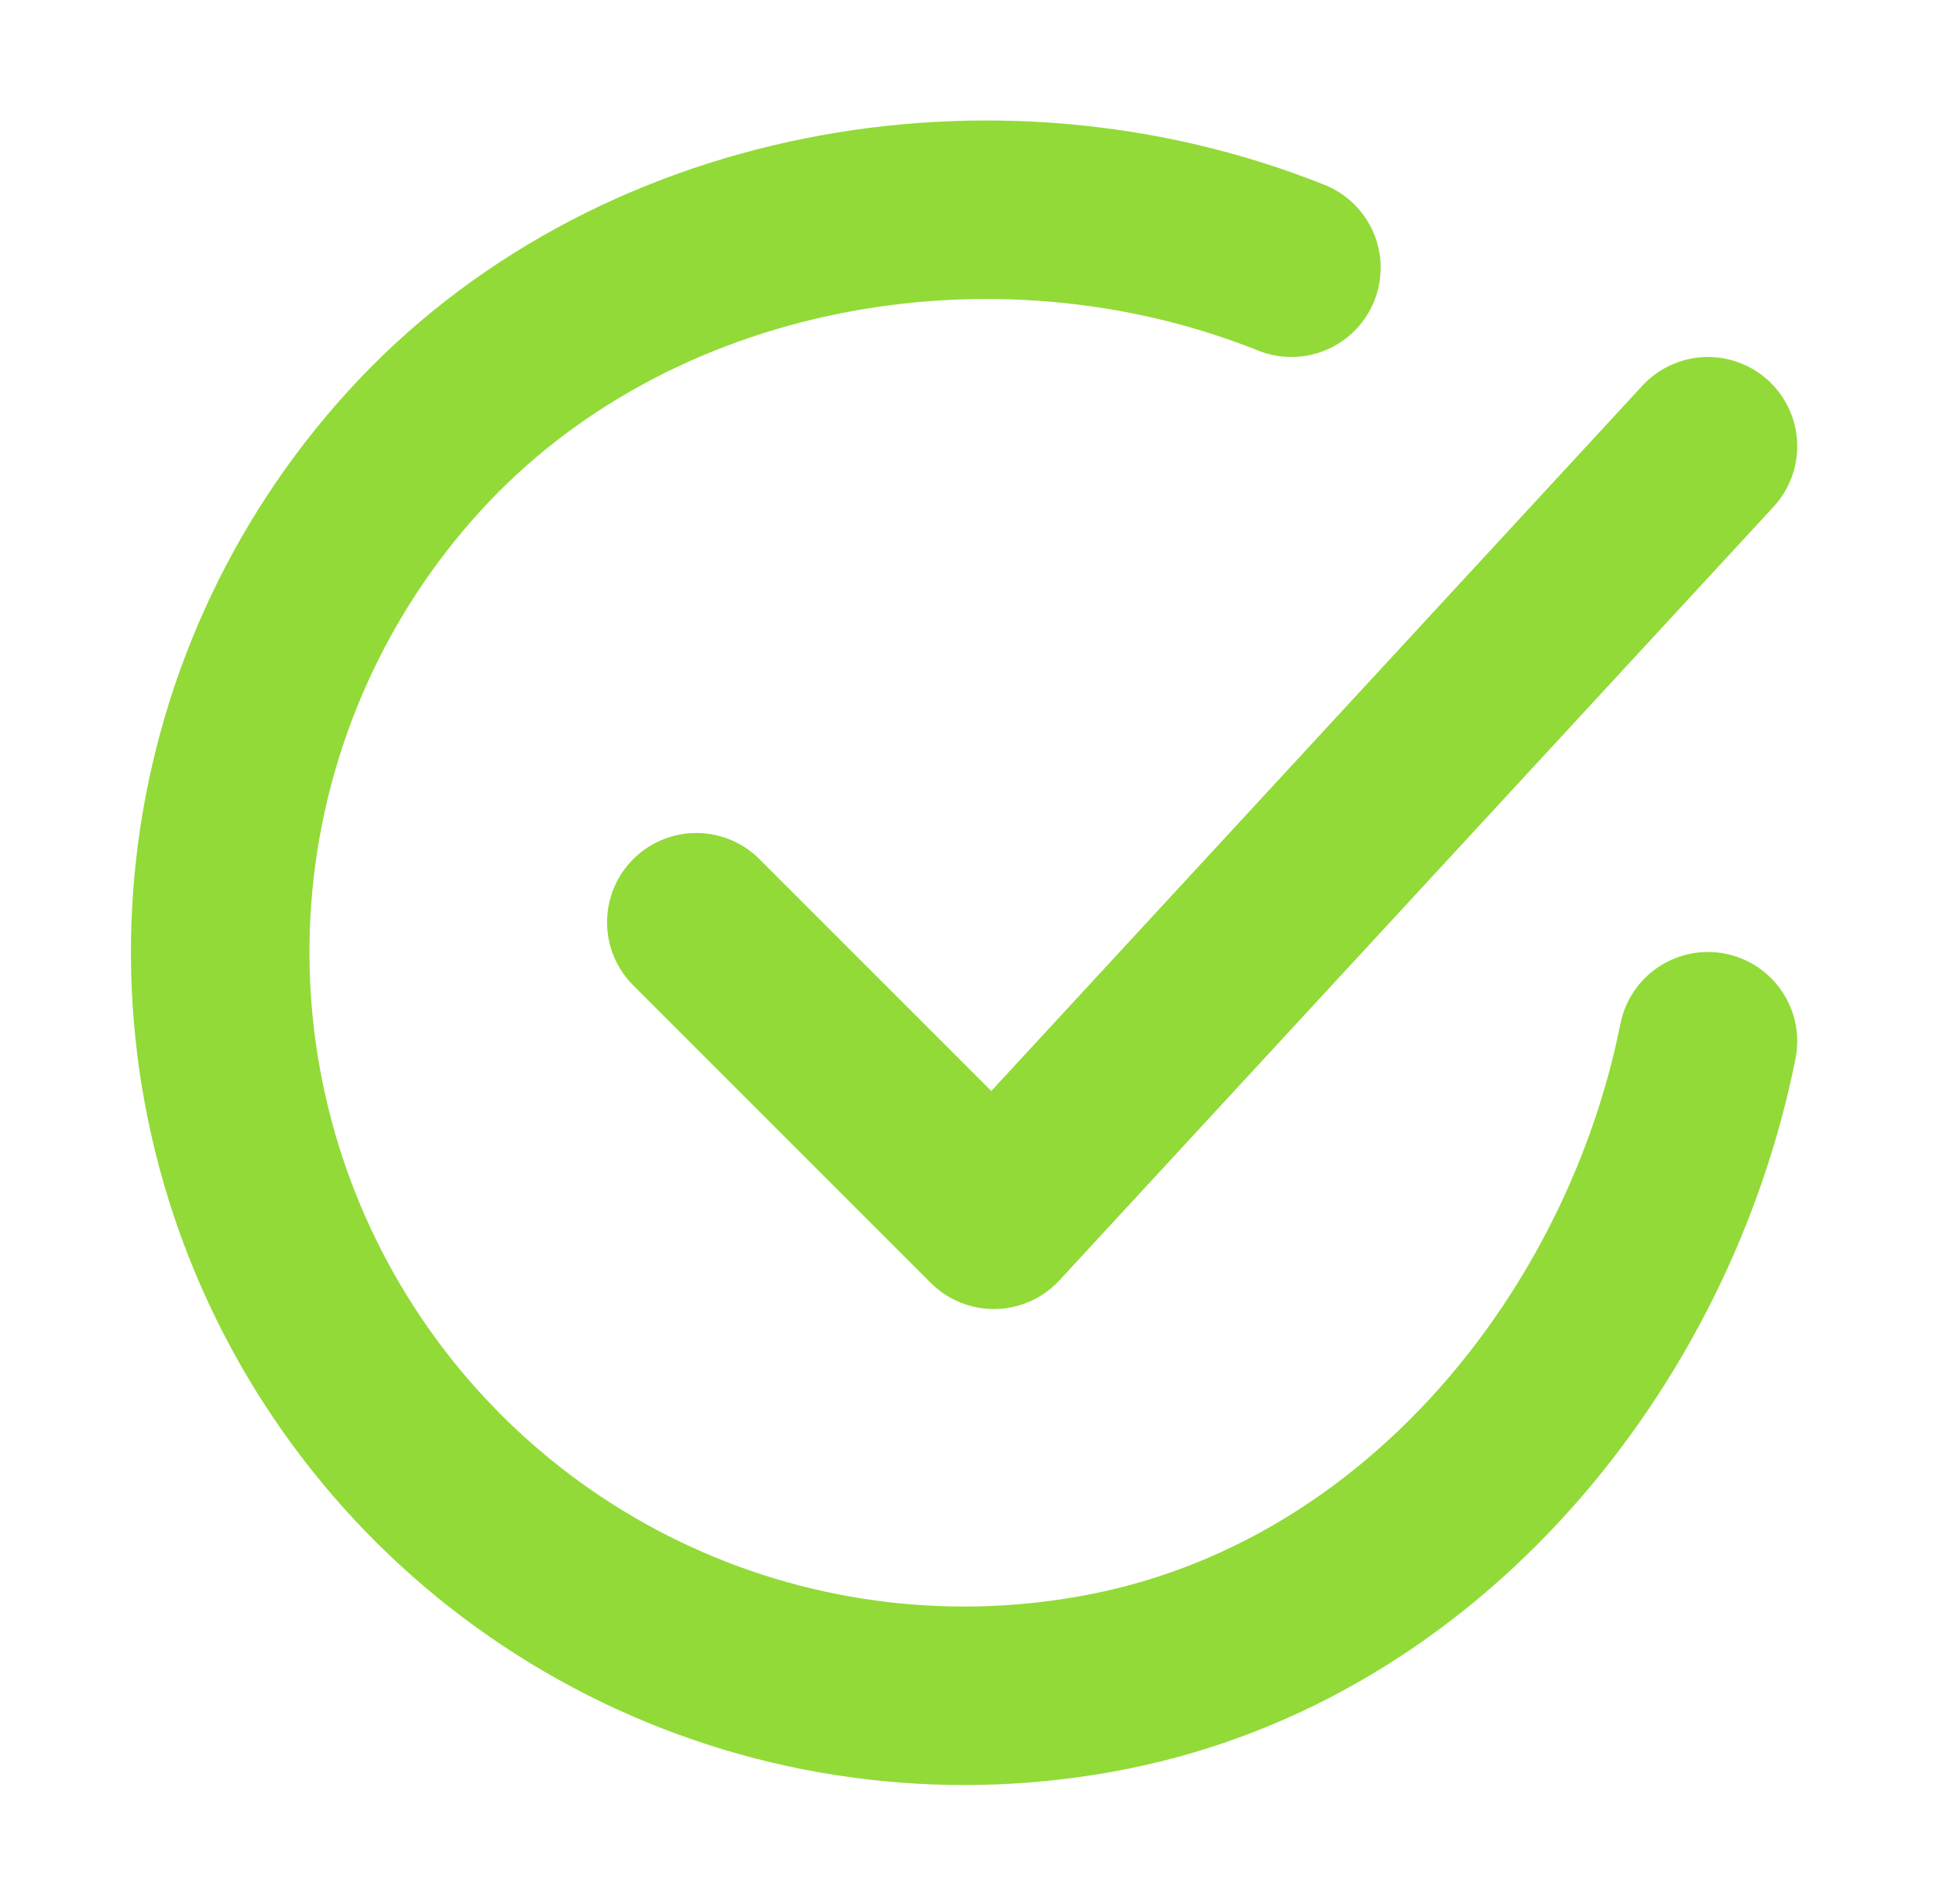 <?xml version="1.0" encoding="UTF-8"?> <svg xmlns="http://www.w3.org/2000/svg" width="61" height="60" viewBox="0 0 61 60" fill="none"><path d="M53.815 32.812C51.94 42.187 44.872 51.014 34.953 52.987C30.115 53.95 25.097 53.363 20.613 51.308C16.129 49.254 12.407 45.837 9.978 41.544C7.548 37.251 6.535 32.301 7.083 27.399C7.63 22.497 9.71 17.893 13.027 14.242C19.829 6.749 31.315 4.687 40.69 8.437" stroke="#92DA38" stroke-width="5.625" stroke-linecap="round" stroke-linejoin="round"></path><path d="M21.94 29.062L31.315 38.438L53.815 14.062" stroke="#92DA38" stroke-width="5.625" stroke-linecap="round" stroke-linejoin="round"></path></svg> 